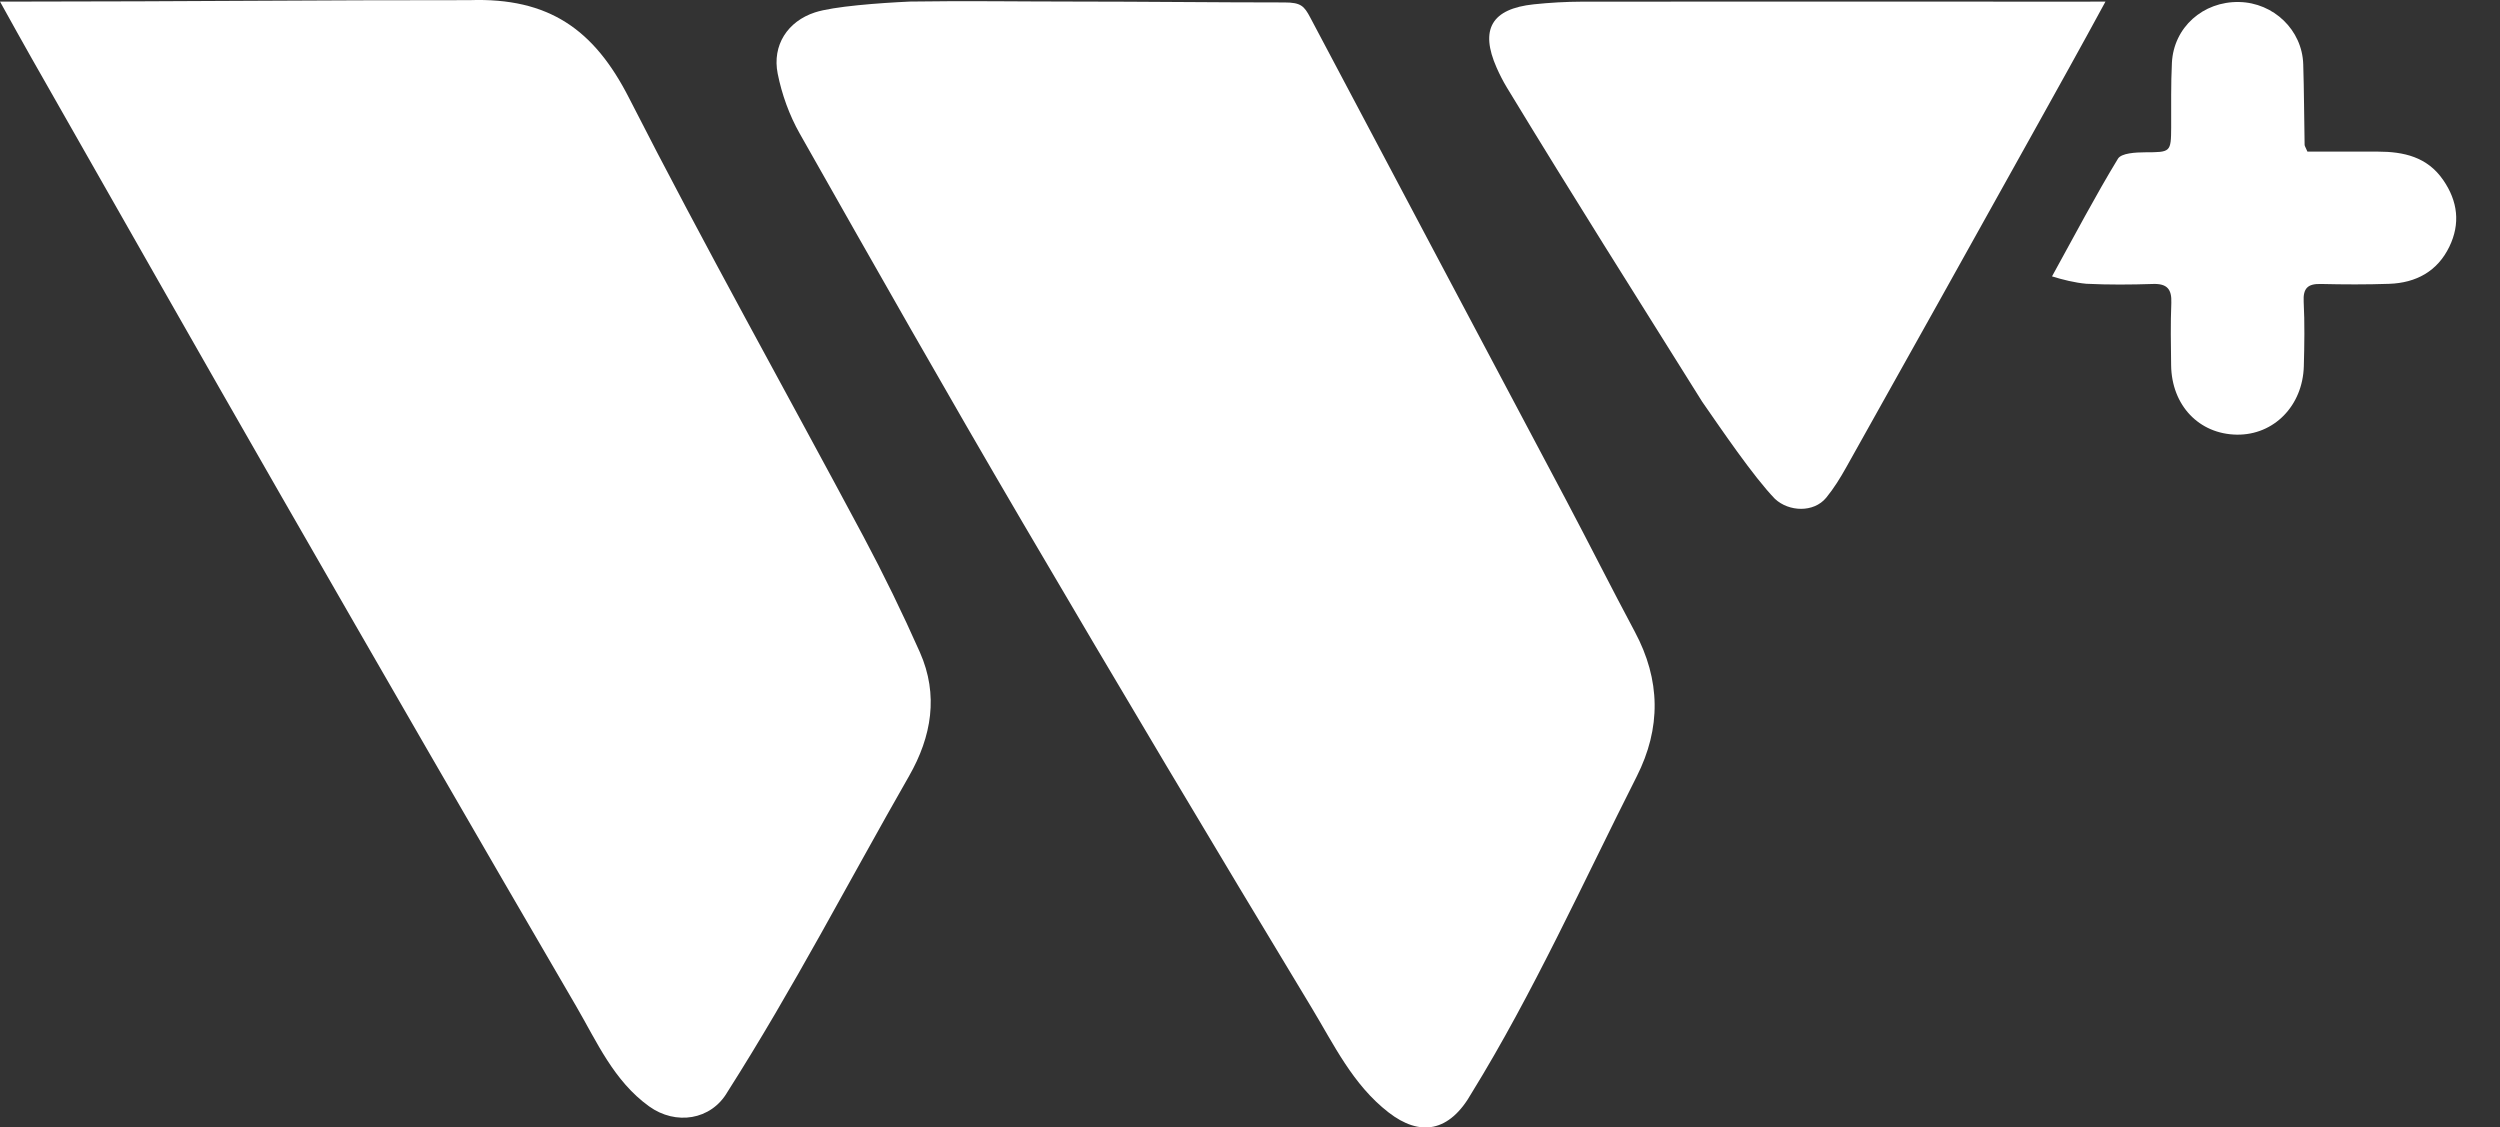 <?xml version="1.0" encoding="UTF-8"?>
<svg width="51px" height="23px" viewBox="0 0 51 23" version="1.1" xmlns="http://www.w3.org/2000/svg" xmlns:xlink="http://www.w3.org/1999/xlink">
    <rect x="0" y="0" width="51" height="23" fill="#333333" stroke="none"/>
    <title>warning-logo</title>
    <g id="Page-1" stroke="none" stroke-width="1" fill="none" fill-rule="evenodd">
        <g id="Artboard" transform="translate(-2147, -480)">
            <g id="warning-logo" transform="translate(2147, 480)">
                <g id="Group-3" transform="translate(-0, 0)"></g>
                <path d="M0,0.032 C0.268,0.032 0.439,0.032 0.61,0.032 C3.599,0.032 6.617,0 9.576,0.003 C11.198,-0.053 12.121,0.603 12.832,1.998 C14.368,5.011 16.022,7.963 17.615,10.946 C18.027,11.719 18.411,12.507 18.766,13.307 C19.151,14.176 19.005,15.027 18.545,15.831 C17.314,17.981 16.195,20.147 14.84,22.276 C14.506,22.853 13.784,22.96 13.242,22.57 C12.519,22.049 12.178,21.255 11.755,20.529 C9.74,17.074 7.742,13.61 5.751,10.143 C4.039,7.162 2.344,4.171 0.643,1.184 C0.443,0.834 0.25,0.48 0,0.032" id="Fill-1" fill="#FFFFFF"></path>
                <path d="M21.907,0.032 C23.333,0.032 24.777,0.05 26.203,0.05 C26.538,0.05 26.605,0.122 26.73,0.359 C28.464,3.64 30.207,6.916 31.945,10.195 C32.419,11.09 32.873,11.995 33.351,12.889 C33.876,13.871 33.89,14.85 33.388,15.842 C32.295,18.004 31.272,20.27 30.023,22.295 C29.566,23.105 28.964,23.188 28.326,22.693 C27.595,22.126 27.211,21.308 26.755,20.554 C24.772,17.273 22.809,13.98 20.87,10.673 C19.325,8.039 17.818,5.383 16.315,2.726 C16.103,2.352 15.949,1.925 15.865,1.503 C15.749,0.922 16.068,0.435 16.625,0.253 C17.002,0.13 17.932,0.061 18.562,0.032 C19.712,0.014 20.755,0.032 21.907,0.032" id="Fill-4" fill="#FFFFFF"></path>
                <path d="M42.952,0.032 C42.444,0.969 41.942,1.868 41.464,2.727 C40.2,5 38.931,7.27 37.66,9.539 C37.54,9.753 37.409,9.965 37.254,10.154 C37,10.462 36.493,10.442 36.209,10.177 C35.771,9.726 35.1,8.735 34.725,8.196 C33.252,5.84 32.181,4.157 30.738,1.782 C30.661,1.654 30.593,1.52 30.532,1.383 C30.185,0.599 30.428,0.179 31.29,0.088 C31.616,0.054 31.946,0.035 32.274,0.034 C35.674,0.031 39.073,0.032 42.472,0.034 C42.598,0.034 42.775,0.032 42.952,0.032" id="Fill-6" fill="#FFFFFF"></path>
                <path d="M41.861,5.638 C42.334,4.78 42.746,3.995 43.206,3.238 C43.276,3.123 43.567,3.108 43.756,3.107 C44.281,3.105 44.289,3.109 44.292,2.595 C44.294,2.157 44.285,1.718 44.307,1.281 C44.343,0.558 44.942,0.026 45.678,0.041 C46.383,0.055 46.965,0.613 46.986,1.311 C47.003,1.859 47.004,2.406 47.014,2.954 C47.014,2.979 47.034,3.004 47.071,3.092 C47.532,3.092 48.021,3.091 48.51,3.093 C49.036,3.094 49.515,3.199 49.841,3.672 C50.14,4.105 50.194,4.563 49.967,5.032 C49.725,5.534 49.289,5.771 48.741,5.79 C48.276,5.806 47.81,5.804 47.344,5.793 C47.08,5.787 46.98,5.879 46.995,6.155 C47.017,6.593 47.01,7.032 46.998,7.47 C46.976,8.28 46.386,8.877 45.632,8.867 C44.861,8.856 44.302,8.271 44.291,7.453 C44.285,7.028 44.278,6.603 44.295,6.179 C44.306,5.898 44.208,5.783 43.919,5.793 C43.467,5.808 43.014,5.811 42.563,5.789 C42.33,5.769 42.068,5.703 41.861,5.638" id="Fill-8" fill="#FFFFFF"></path>
            </g>
        </g>
    </g>
</svg>